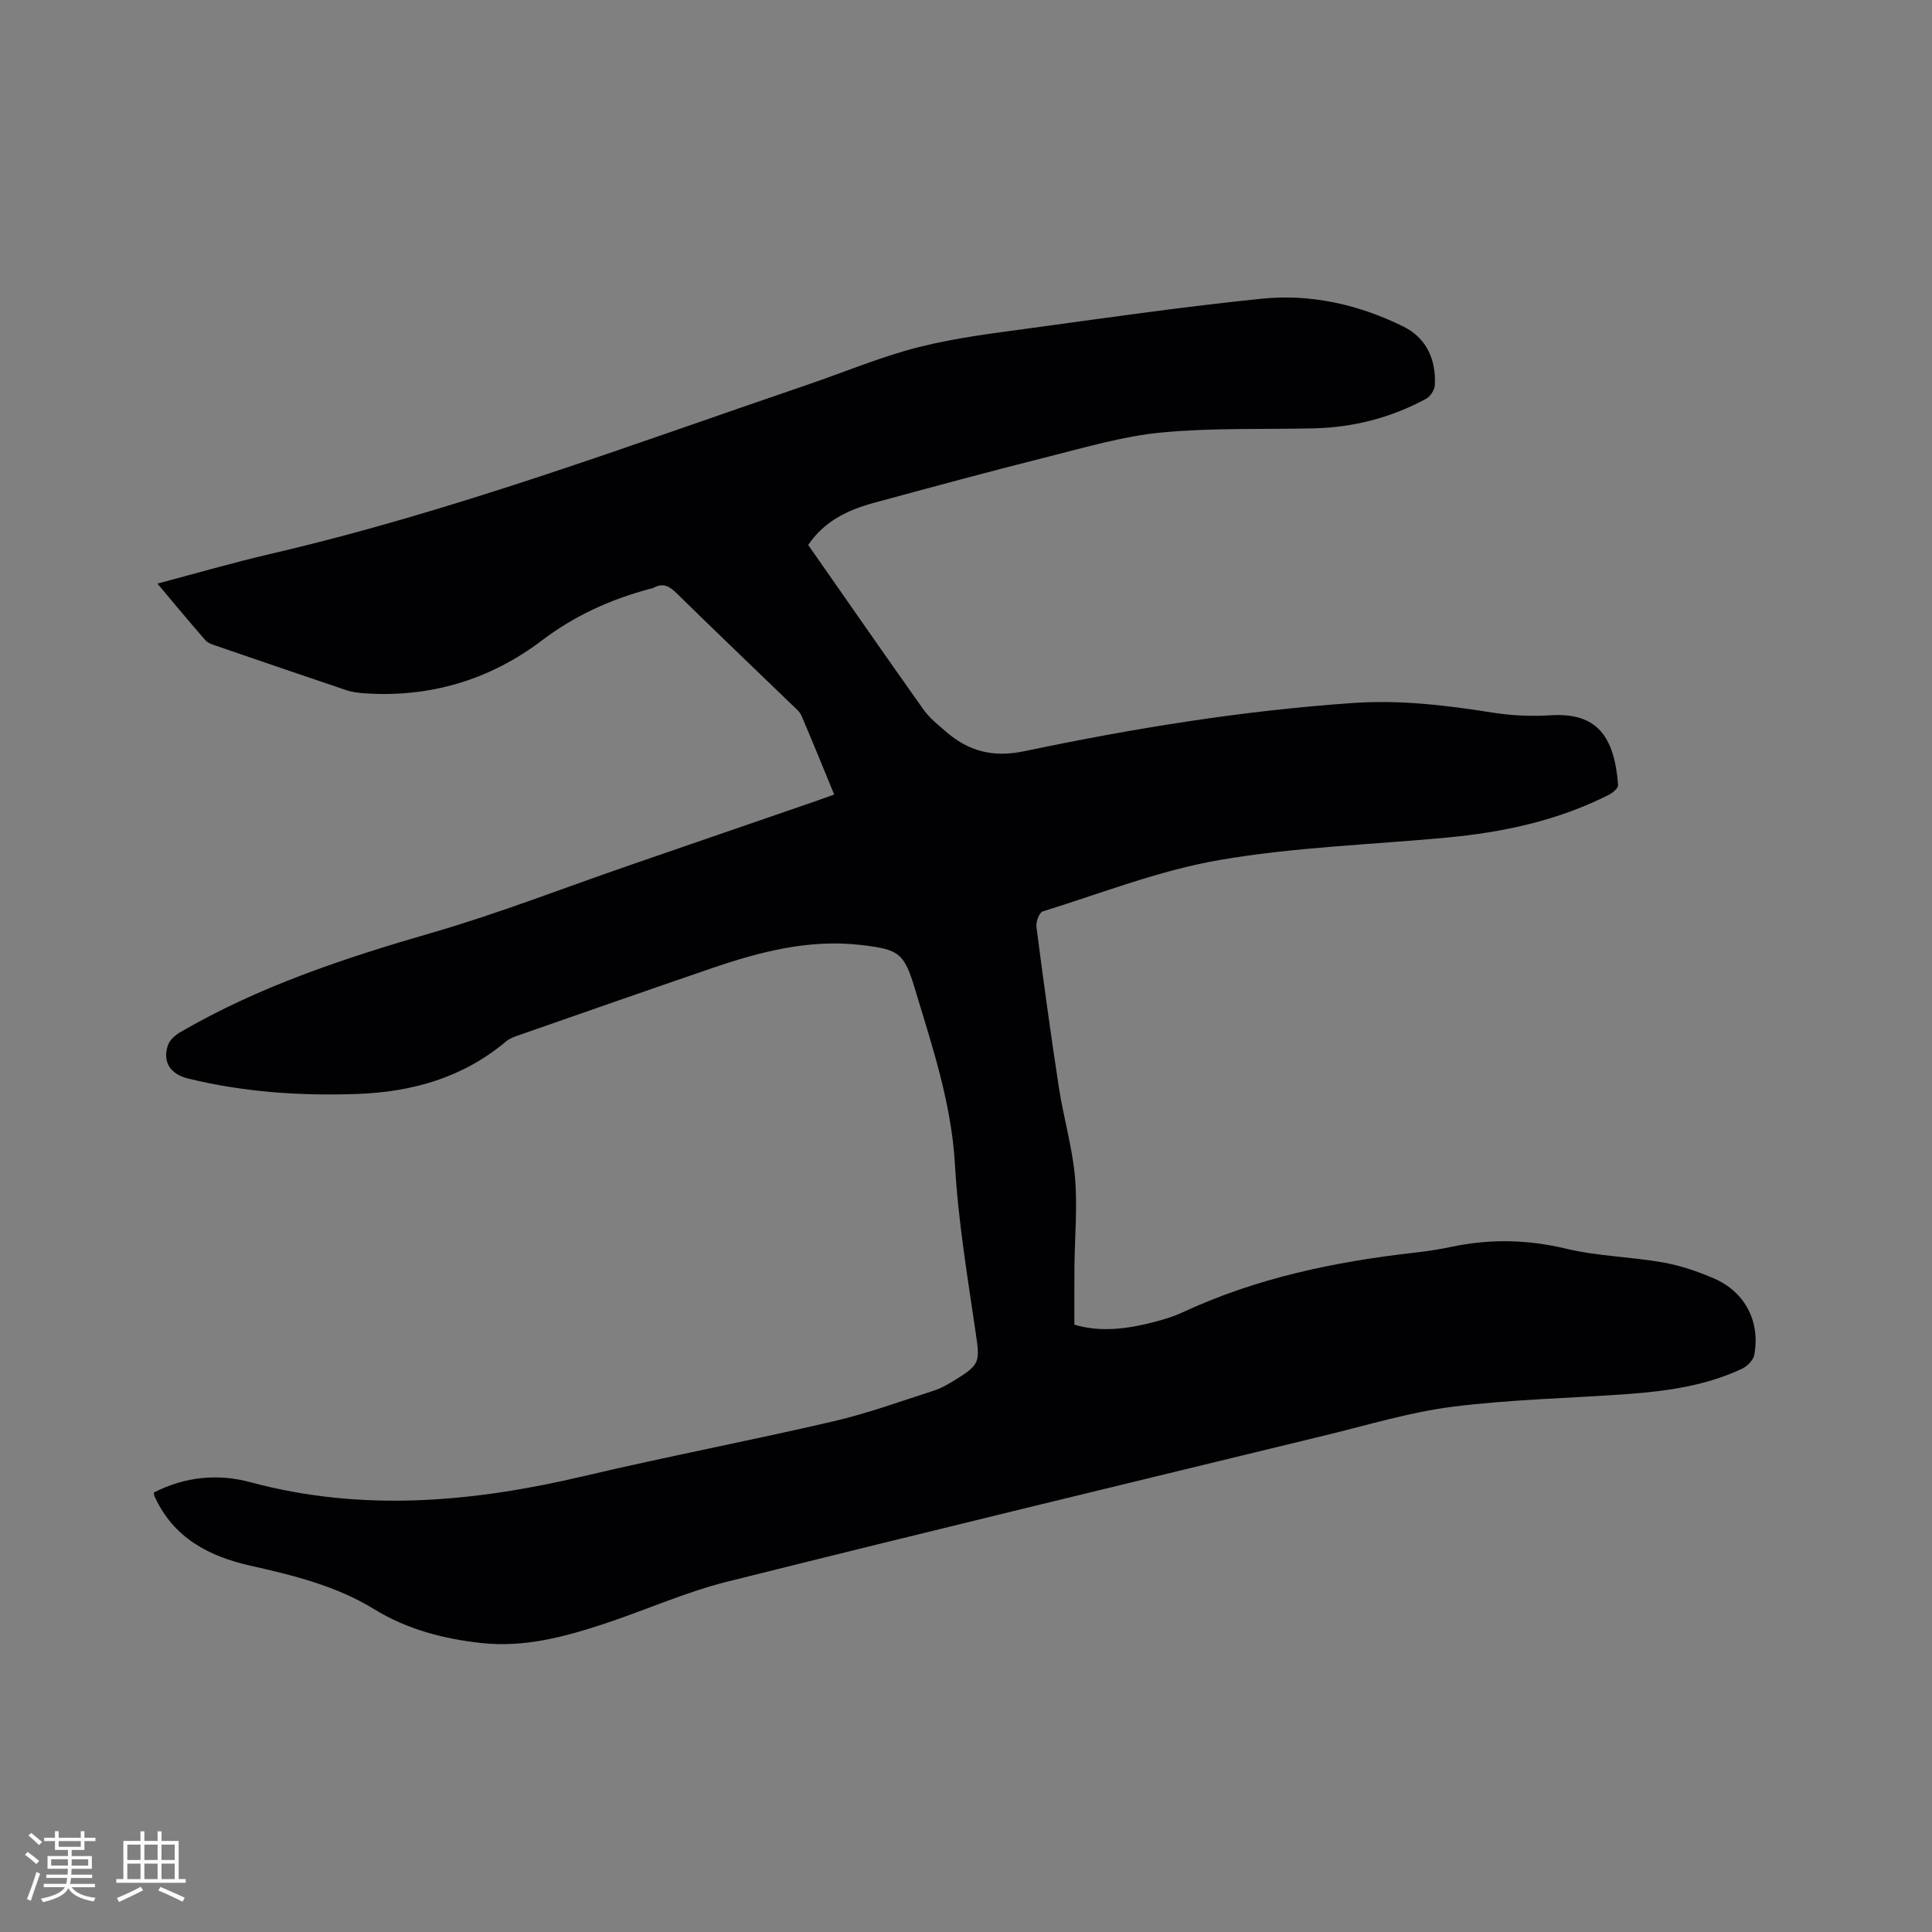 <svg enable-background="new 0 0 400 400" viewBox="0 0 400 400" xmlns="http://www.w3.org/2000/svg"><rect x="0" y="0" width="400" height="400" fill="#808080" stroke="none"/><path d="m31.83 309.02c6.53-3.34 13.37-3.94 19.98-2.15 23.23 6.25 46.14 4.15 69.13-1.27 17.1-4.03 34.37-7.33 51.49-11.3 7.09-1.65 13.98-4.15 20.93-6.39 1.59-.51 3.08-1.41 4.52-2.29 5.02-3.09 4.99-3.75 4.16-9.46-1.69-11.62-3.66-23.26-4.32-34.97-.72-12.71-4.68-24.47-8.28-36.41-2.25-7.48-3.28-8.2-11.06-9.12-10.83-1.28-21.03 1.38-31.1 4.83-13.32 4.56-26.61 9.21-39.9 13.85-.89.31-1.85.64-2.55 1.23-8.92 7.52-19.41 10.51-30.84 10.92-11.81.43-23.51-.38-35.02-3.18-3.8-.93-5.42-3.58-4.15-7.04.38-1.02 1.48-1.96 2.48-2.55 16.32-9.51 34.05-15.37 52.12-20.6 13.79-3.99 27.22-9.25 40.82-13.94 12.91-4.45 25.82-8.89 38.72-13.34 1.18-.41 2.34-.84 3.75-1.34-2.32-5.63-4.49-11.01-6.78-16.34-.35-.83-1.18-1.48-1.86-2.14-8.01-7.74-16.06-15.42-24.01-23.22-1.47-1.44-2.78-2.17-4.7-1.13-.27.15-.61.19-.91.27-8.09 2.19-15.42 5.48-22.3 10.69-10.72 8.13-23.28 11.91-36.97 10.89-1.15-.09-2.33-.24-3.42-.61-9.03-3.04-18.04-6.12-27.05-9.22-.78-.27-1.69-.57-2.2-1.15-3.26-3.73-6.42-7.55-9.92-11.71 8.12-2.15 15.71-4.36 23.41-6.15 37.94-8.81 74.34-22.47 111.1-35 7.71-2.63 15.28-5.83 23.15-7.82 7.76-1.97 15.79-2.91 23.74-4 15.75-2.16 31.49-4.42 47.29-6.02 10.17-1.03 20.06 1.23 29.24 5.75 4.82 2.37 6.81 6.84 6.55 12.13-.05.99-.91 2.35-1.79 2.82-7.28 3.97-15.13 5.97-23.42 6.15-10.48.23-21.02-.13-31.42.86-7.83.74-15.55 3.03-23.23 4.96-12.11 3.04-24.17 6.31-36.22 9.58-5.4 1.46-10.33 3.79-13.66 8.74 7.96 11.4 15.86 22.79 23.88 34.09 1.2 1.7 2.92 3.06 4.51 4.45 4.73 4.16 9.82 5.53 16.35 4.16 22.5-4.72 45.19-8.42 68.18-9.99 9.69-.66 19.24.48 28.79 2 3.94.63 8.04.8 12.03.55 9.57-.6 13.18 4.38 13.94 14.45.05.64-1.13 1.62-1.94 2.03-10.56 5.34-21.91 7.76-33.59 8.85-15.7 1.47-31.57 1.97-47.07 4.65-12.42 2.15-24.4 6.87-36.52 10.63-.72.22-1.44 2.16-1.31 3.18 1.44 11.13 2.96 22.25 4.66 33.34.95 6.17 2.77 12.24 3.32 18.44.54 6.18-.05 12.46-.11 18.7-.04 3.9-.01 7.79-.01 11.9 5.61 1.67 11.32.84 16.98-.68 1.84-.49 3.68-1.06 5.4-1.86 15.26-7.11 31.47-10.5 48.07-12.37 2.52-.29 5.05-.66 7.53-1.19 7.98-1.7 15.81-1.55 23.84.37 6.54 1.57 13.42 1.67 20.08 2.85 3.61.64 7.19 1.87 10.57 3.33 6.42 2.79 9.6 9 8.28 15.86-.21 1.07-1.44 2.3-2.5 2.8-7.4 3.49-15.38 4.63-23.43 5.23-12.15.89-24.38 1.12-36.44 2.64-8.88 1.12-17.57 3.78-26.31 5.9-41.36 10.05-82.74 20.01-124.03 30.35-8.58 2.15-16.77 5.85-25.2 8.64-8.27 2.74-16.66 5.01-25.54 4.05-7.88-.85-15.45-2.83-22.23-6.99-7.93-4.87-16.72-7.02-25.62-9.02-8.61-1.93-15.94-5.75-19.85-14.27-.11-.17-.11-.39-.21-.88z" fill="#010103"/><g fill="#fcfbfa"><path d="m5.17 384 .55-.58c.85.61 1.65 1.24 2.4 1.87l-.59.64c-.83-.73-1.62-1.38-2.36-1.93m1.22 9.53-.82-.34c.71-1.76 1.37-3.64 1.98-5.63.24.13.5.25.76.36-.6 1.67-1.24 3.54-1.92 5.61m-.5-13.5.57-.54c.56.44 1.31 1.06 2.26 1.87l-.64.64c-.68-.66-1.41-1.32-2.19-1.97m3.25.46h2.24v-1.36h.77v1.36h4.57v-1.36h.76v1.36h2.28v.69h-2.28v1.84h-2.64v1.26h4.18v2.64h-4.21c0 .45-.02.86-.05 1.21h4.32v.69h-4.38c-.04.34-.1.75-.19 1.22h5.15v.69h-4.82c.87 1.19 2.51 1.92 4.93 2.19-.17.31-.3.57-.37.76-2.77-.49-4.52-1.41-5.26-2.76-.56 1.26-2.3 2.23-5.24 2.9-.12-.24-.26-.48-.43-.72 2.73-.55 4.38-1.34 4.96-2.38h-4.38v-.69h4.65c.1-.38.17-.79.21-1.22h-4.32v-.69h4.4c.03-.34.05-.75.05-1.21h-4.2v-2.64h4.23v-1.26h-2.69v-1.84h-2.24zm1.46 4.46v1.29h3.45c.01-.4.02-.57.01-.53v-.32-.45h-3.46zm1.55-2.59h4.57v-1.19h-4.57zm6.11 2.59h-3.42v.77c-.01.19-.01.37-.02.53h3.44z"/><path d="m32.63 379.16h.82v1.98h3.54v7.89h1.46v.78h-14.37v-.78h1.46v-7.89h3.54v-1.98h.82v1.98h2.73zm-3.49 11.48.5.73c-1.61.82-3.28 1.63-5 2.41-.13-.27-.28-.55-.44-.82 1.75-.72 3.4-1.49 4.94-2.32m-2.78-5.55h2.73v-3.18h-2.73zm0 3.95h2.73v-3.2h-2.73zm3.54-3.95h2.73v-3.18h-2.73zm0 3.95h2.73v-3.2h-2.73zm7.89 4.68c-1.84-.92-3.51-1.7-5.02-2.32l.45-.73c1.89.8 3.57 1.55 5.04 2.23zm-1.62-11.81h-2.73v3.18h2.73zm-2.73 7.13h2.73v-3.2h-2.73z"/></g></svg>